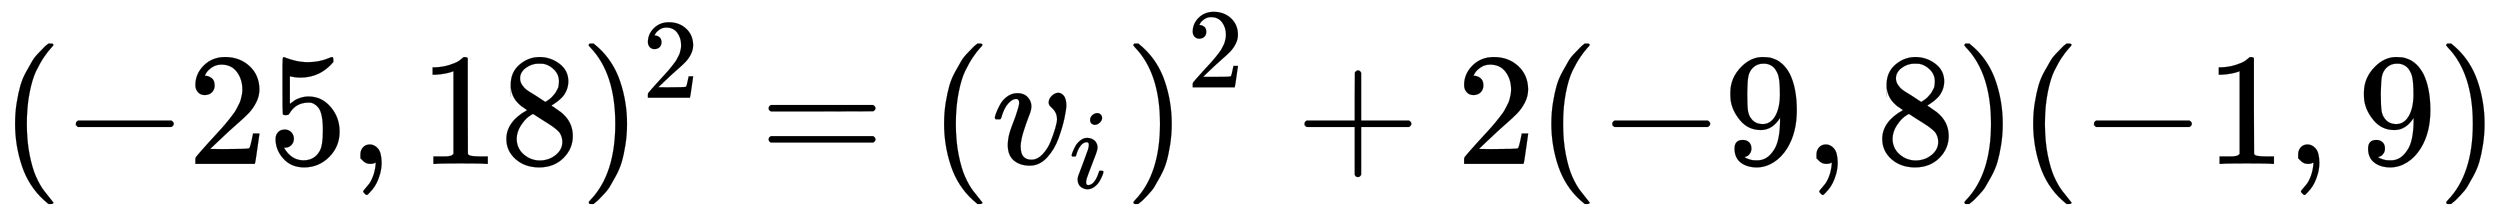 <svg xmlns:xlink="http://www.w3.org/1999/xlink" width="36.2ex" height="3.167ex" viewBox="0 -1021.7 15586.1 1363.6" role="img" focusable="false" xmlns="http://www.w3.org/2000/svg" style="vertical-align: -0.794ex;"><defs><path stroke-width="1" id="E900-MJMAIN-28" d="M94 250Q94 319 104 381T127 488T164 576T202 643T244 695T277 729T302 750H315H319Q333 750 333 741Q333 738 316 720T275 667T226 581T184 443T167 250T184 58T225 -81T274 -167T316 -220T333 -241Q333 -250 318 -250H315H302L274 -226Q180 -141 137 -14T94 250Z"/><path stroke-width="1" id="E900-MJMAIN-2212" d="M84 237T84 250T98 270H679Q694 262 694 250T679 230H98Q84 237 84 250Z"/><path stroke-width="1" id="E900-MJMAIN-32" d="M109 429Q82 429 66 447T50 491Q50 562 103 614T235 666Q326 666 387 610T449 465Q449 422 429 383T381 315T301 241Q265 210 201 149L142 93L218 92Q375 92 385 97Q392 99 409 186V189H449V186Q448 183 436 95T421 3V0H50V19V31Q50 38 56 46T86 81Q115 113 136 137Q145 147 170 174T204 211T233 244T261 278T284 308T305 340T320 369T333 401T340 431T343 464Q343 527 309 573T212 619Q179 619 154 602T119 569T109 550Q109 549 114 549Q132 549 151 535T170 489Q170 464 154 447T109 429Z"/><path stroke-width="1" id="E900-MJMAIN-35" d="M164 157Q164 133 148 117T109 101H102Q148 22 224 22Q294 22 326 82Q345 115 345 210Q345 313 318 349Q292 382 260 382H254Q176 382 136 314Q132 307 129 306T114 304Q97 304 95 310Q93 314 93 485V614Q93 664 98 664Q100 666 102 666Q103 666 123 658T178 642T253 634Q324 634 389 662Q397 666 402 666Q410 666 410 648V635Q328 538 205 538Q174 538 149 544L139 546V374Q158 388 169 396T205 412T256 420Q337 420 393 355T449 201Q449 109 385 44T229 -22Q148 -22 99 32T50 154Q50 178 61 192T84 210T107 214Q132 214 148 197T164 157Z"/><path stroke-width="1" id="E900-MJMAIN-2C" d="M78 35T78 60T94 103T137 121Q165 121 187 96T210 8Q210 -27 201 -60T180 -117T154 -158T130 -185T117 -194Q113 -194 104 -185T95 -172Q95 -168 106 -156T131 -126T157 -76T173 -3V9L172 8Q170 7 167 6T161 3T152 1T140 0Q113 0 96 17Z"/><path stroke-width="1" id="E900-MJMAIN-31" d="M213 578L200 573Q186 568 160 563T102 556H83V602H102Q149 604 189 617T245 641T273 663Q275 666 285 666Q294 666 302 660V361L303 61Q310 54 315 52T339 48T401 46H427V0H416Q395 3 257 3Q121 3 100 0H88V46H114Q136 46 152 46T177 47T193 50T201 52T207 57T213 61V578Z"/><path stroke-width="1" id="E900-MJMAIN-38" d="M70 417T70 494T124 618T248 666Q319 666 374 624T429 515Q429 485 418 459T392 417T361 389T335 371T324 363L338 354Q352 344 366 334T382 323Q457 264 457 174Q457 95 399 37T249 -22Q159 -22 101 29T43 155Q43 263 172 335L154 348Q133 361 127 368Q70 417 70 494ZM286 386L292 390Q298 394 301 396T311 403T323 413T334 425T345 438T355 454T364 471T369 491T371 513Q371 556 342 586T275 624Q268 625 242 625Q201 625 165 599T128 534Q128 511 141 492T167 463T217 431Q224 426 228 424L286 386ZM250 21Q308 21 350 55T392 137Q392 154 387 169T375 194T353 216T330 234T301 253T274 270Q260 279 244 289T218 306L210 311Q204 311 181 294T133 239T107 157Q107 98 150 60T250 21Z"/><path stroke-width="1" id="E900-MJMAIN-29" d="M60 749L64 750Q69 750 74 750H86L114 726Q208 641 251 514T294 250Q294 182 284 119T261 12T224 -76T186 -143T145 -194T113 -227T90 -246Q87 -249 86 -250H74Q66 -250 63 -250T58 -247T55 -238Q56 -237 66 -225Q221 -64 221 250T66 725Q56 737 55 738Q55 746 60 749Z"/><path stroke-width="1" id="E900-MJMAIN-3D" d="M56 347Q56 360 70 367H707Q722 359 722 347Q722 336 708 328L390 327H72Q56 332 56 347ZM56 153Q56 168 72 173H708Q722 163 722 153Q722 140 707 133H70Q56 140 56 153Z"/><path stroke-width="1" id="E900-MJMATHI-76" d="M173 380Q173 405 154 405Q130 405 104 376T61 287Q60 286 59 284T58 281T56 279T53 278T49 278T41 278H27Q21 284 21 287Q21 294 29 316T53 368T97 419T160 441Q202 441 225 417T249 361Q249 344 246 335Q246 329 231 291T200 202T182 113Q182 86 187 69Q200 26 250 26Q287 26 319 60T369 139T398 222T409 277Q409 300 401 317T383 343T365 361T357 383Q357 405 376 424T417 443Q436 443 451 425T467 367Q467 340 455 284T418 159T347 40T241 -11Q177 -11 139 22Q102 54 102 117Q102 148 110 181T151 298Q173 362 173 380Z"/><path stroke-width="1" id="E900-MJMATHI-69" d="M184 600Q184 624 203 642T247 661Q265 661 277 649T290 619Q290 596 270 577T226 557Q211 557 198 567T184 600ZM21 287Q21 295 30 318T54 369T98 420T158 442Q197 442 223 419T250 357Q250 340 236 301T196 196T154 83Q149 61 149 51Q149 26 166 26Q175 26 185 29T208 43T235 78T260 137Q263 149 265 151T282 153Q302 153 302 143Q302 135 293 112T268 61T223 11T161 -11Q129 -11 102 10T74 74Q74 91 79 106T122 220Q160 321 166 341T173 380Q173 404 156 404H154Q124 404 99 371T61 287Q60 286 59 284T58 281T56 279T53 278T49 278T41 278H27Q21 284 21 287Z"/><path stroke-width="1" id="E900-MJMAIN-2B" d="M56 237T56 250T70 270H369V420L370 570Q380 583 389 583Q402 583 409 568V270H707Q722 262 722 250T707 230H409V-68Q401 -82 391 -82H389H387Q375 -82 369 -68V230H70Q56 237 56 250Z"/><path stroke-width="1" id="E900-MJMAIN-39" d="M352 287Q304 211 232 211Q154 211 104 270T44 396Q42 412 42 436V444Q42 537 111 606Q171 666 243 666Q245 666 249 666T257 665H261Q273 665 286 663T323 651T370 619T413 560Q456 472 456 334Q456 194 396 97Q361 41 312 10T208 -22Q147 -22 108 7T68 93T121 149Q143 149 158 135T173 96Q173 78 164 65T148 49T135 44L131 43Q131 41 138 37T164 27T206 22H212Q272 22 313 86Q352 142 352 280V287ZM244 248Q292 248 321 297T351 430Q351 508 343 542Q341 552 337 562T323 588T293 615T246 625Q208 625 181 598Q160 576 154 546T147 441Q147 358 152 329T172 282Q197 248 244 248Z"/></defs><g stroke="currentColor" fill="currentColor" stroke-width="0" transform="matrix(1 0 0 -1 0 0)"><use xmlns:ns1="http://www.w3.org/1999/xlink" ns1:href="#E900-MJMAIN-28" x="0" y="0"/><use xmlns:ns2="http://www.w3.org/1999/xlink" ns2:href="#E900-MJMAIN-2212" x="389" y="0"/><g transform="translate(1168,0)"><use xmlns:ns3="http://www.w3.org/1999/xlink" ns3:href="#E900-MJMAIN-32"/><use xmlns:ns4="http://www.w3.org/1999/xlink" ns4:href="#E900-MJMAIN-35" x="500" y="0"/></g><use xmlns:ns5="http://www.w3.org/1999/xlink" ns5:href="#E900-MJMAIN-2C" x="2169" y="0"/><g transform="translate(2614,0)"><use xmlns:ns6="http://www.w3.org/1999/xlink" ns6:href="#E900-MJMAIN-31"/><use xmlns:ns7="http://www.w3.org/1999/xlink" ns7:href="#E900-MJMAIN-38" x="500" y="0"/></g><g transform="translate(3615,0)"><use xmlns:ns8="http://www.w3.org/1999/xlink" ns8:href="#E900-MJMAIN-29" x="0" y="0"/><use transform="scale(0.707)" xmlns:ns9="http://www.w3.org/1999/xlink" ns9:href="#E900-MJMAIN-32" x="550" y="583"/></g><use xmlns:ns10="http://www.w3.org/1999/xlink" ns10:href="#E900-MJMAIN-3D" x="4736" y="0"/><g transform="translate(5792,0)"><use xmlns:ns11="http://www.w3.org/1999/xlink" ns11:href="#E900-MJMAIN-28" x="0" y="0"/><g transform="translate(389,0)"><use xmlns:ns12="http://www.w3.org/1999/xlink" ns12:href="#E900-MJMATHI-76" x="0" y="0"/><use transform="scale(0.707)" xmlns:ns13="http://www.w3.org/1999/xlink" ns13:href="#E900-MJMATHI-69" x="686" y="-213"/></g><use xmlns:ns14="http://www.w3.org/1999/xlink" ns14:href="#E900-MJMAIN-29" x="1219" y="0"/><use transform="scale(0.707)" xmlns:ns15="http://www.w3.org/1999/xlink" ns15:href="#E900-MJMAIN-32" x="2275" y="675"/></g><use xmlns:ns16="http://www.w3.org/1999/xlink" ns16:href="#E900-MJMAIN-2B" x="8077" y="0"/><use xmlns:ns17="http://www.w3.org/1999/xlink" ns17:href="#E900-MJMAIN-32" x="9078" y="0"/><use xmlns:ns18="http://www.w3.org/1999/xlink" ns18:href="#E900-MJMAIN-28" x="9578" y="0"/><use xmlns:ns19="http://www.w3.org/1999/xlink" ns19:href="#E900-MJMAIN-2212" x="9968" y="0"/><use xmlns:ns20="http://www.w3.org/1999/xlink" ns20:href="#E900-MJMAIN-39" x="10746" y="0"/><use xmlns:ns21="http://www.w3.org/1999/xlink" ns21:href="#E900-MJMAIN-2C" x="11247" y="0"/><use xmlns:ns22="http://www.w3.org/1999/xlink" ns22:href="#E900-MJMAIN-38" x="11692" y="0"/><use xmlns:ns23="http://www.w3.org/1999/xlink" ns23:href="#E900-MJMAIN-29" x="12192" y="0"/><use xmlns:ns24="http://www.w3.org/1999/xlink" ns24:href="#E900-MJMAIN-28" x="12582" y="0"/><use xmlns:ns25="http://www.w3.org/1999/xlink" ns25:href="#E900-MJMAIN-2212" x="12971" y="0"/><use xmlns:ns26="http://www.w3.org/1999/xlink" ns26:href="#E900-MJMAIN-31" x="13750" y="0"/><use xmlns:ns27="http://www.w3.org/1999/xlink" ns27:href="#E900-MJMAIN-2C" x="14250" y="0"/><use xmlns:ns28="http://www.w3.org/1999/xlink" ns28:href="#E900-MJMAIN-39" x="14696" y="0"/><use xmlns:ns29="http://www.w3.org/1999/xlink" ns29:href="#E900-MJMAIN-29" x="15196" y="0"/></g></svg>